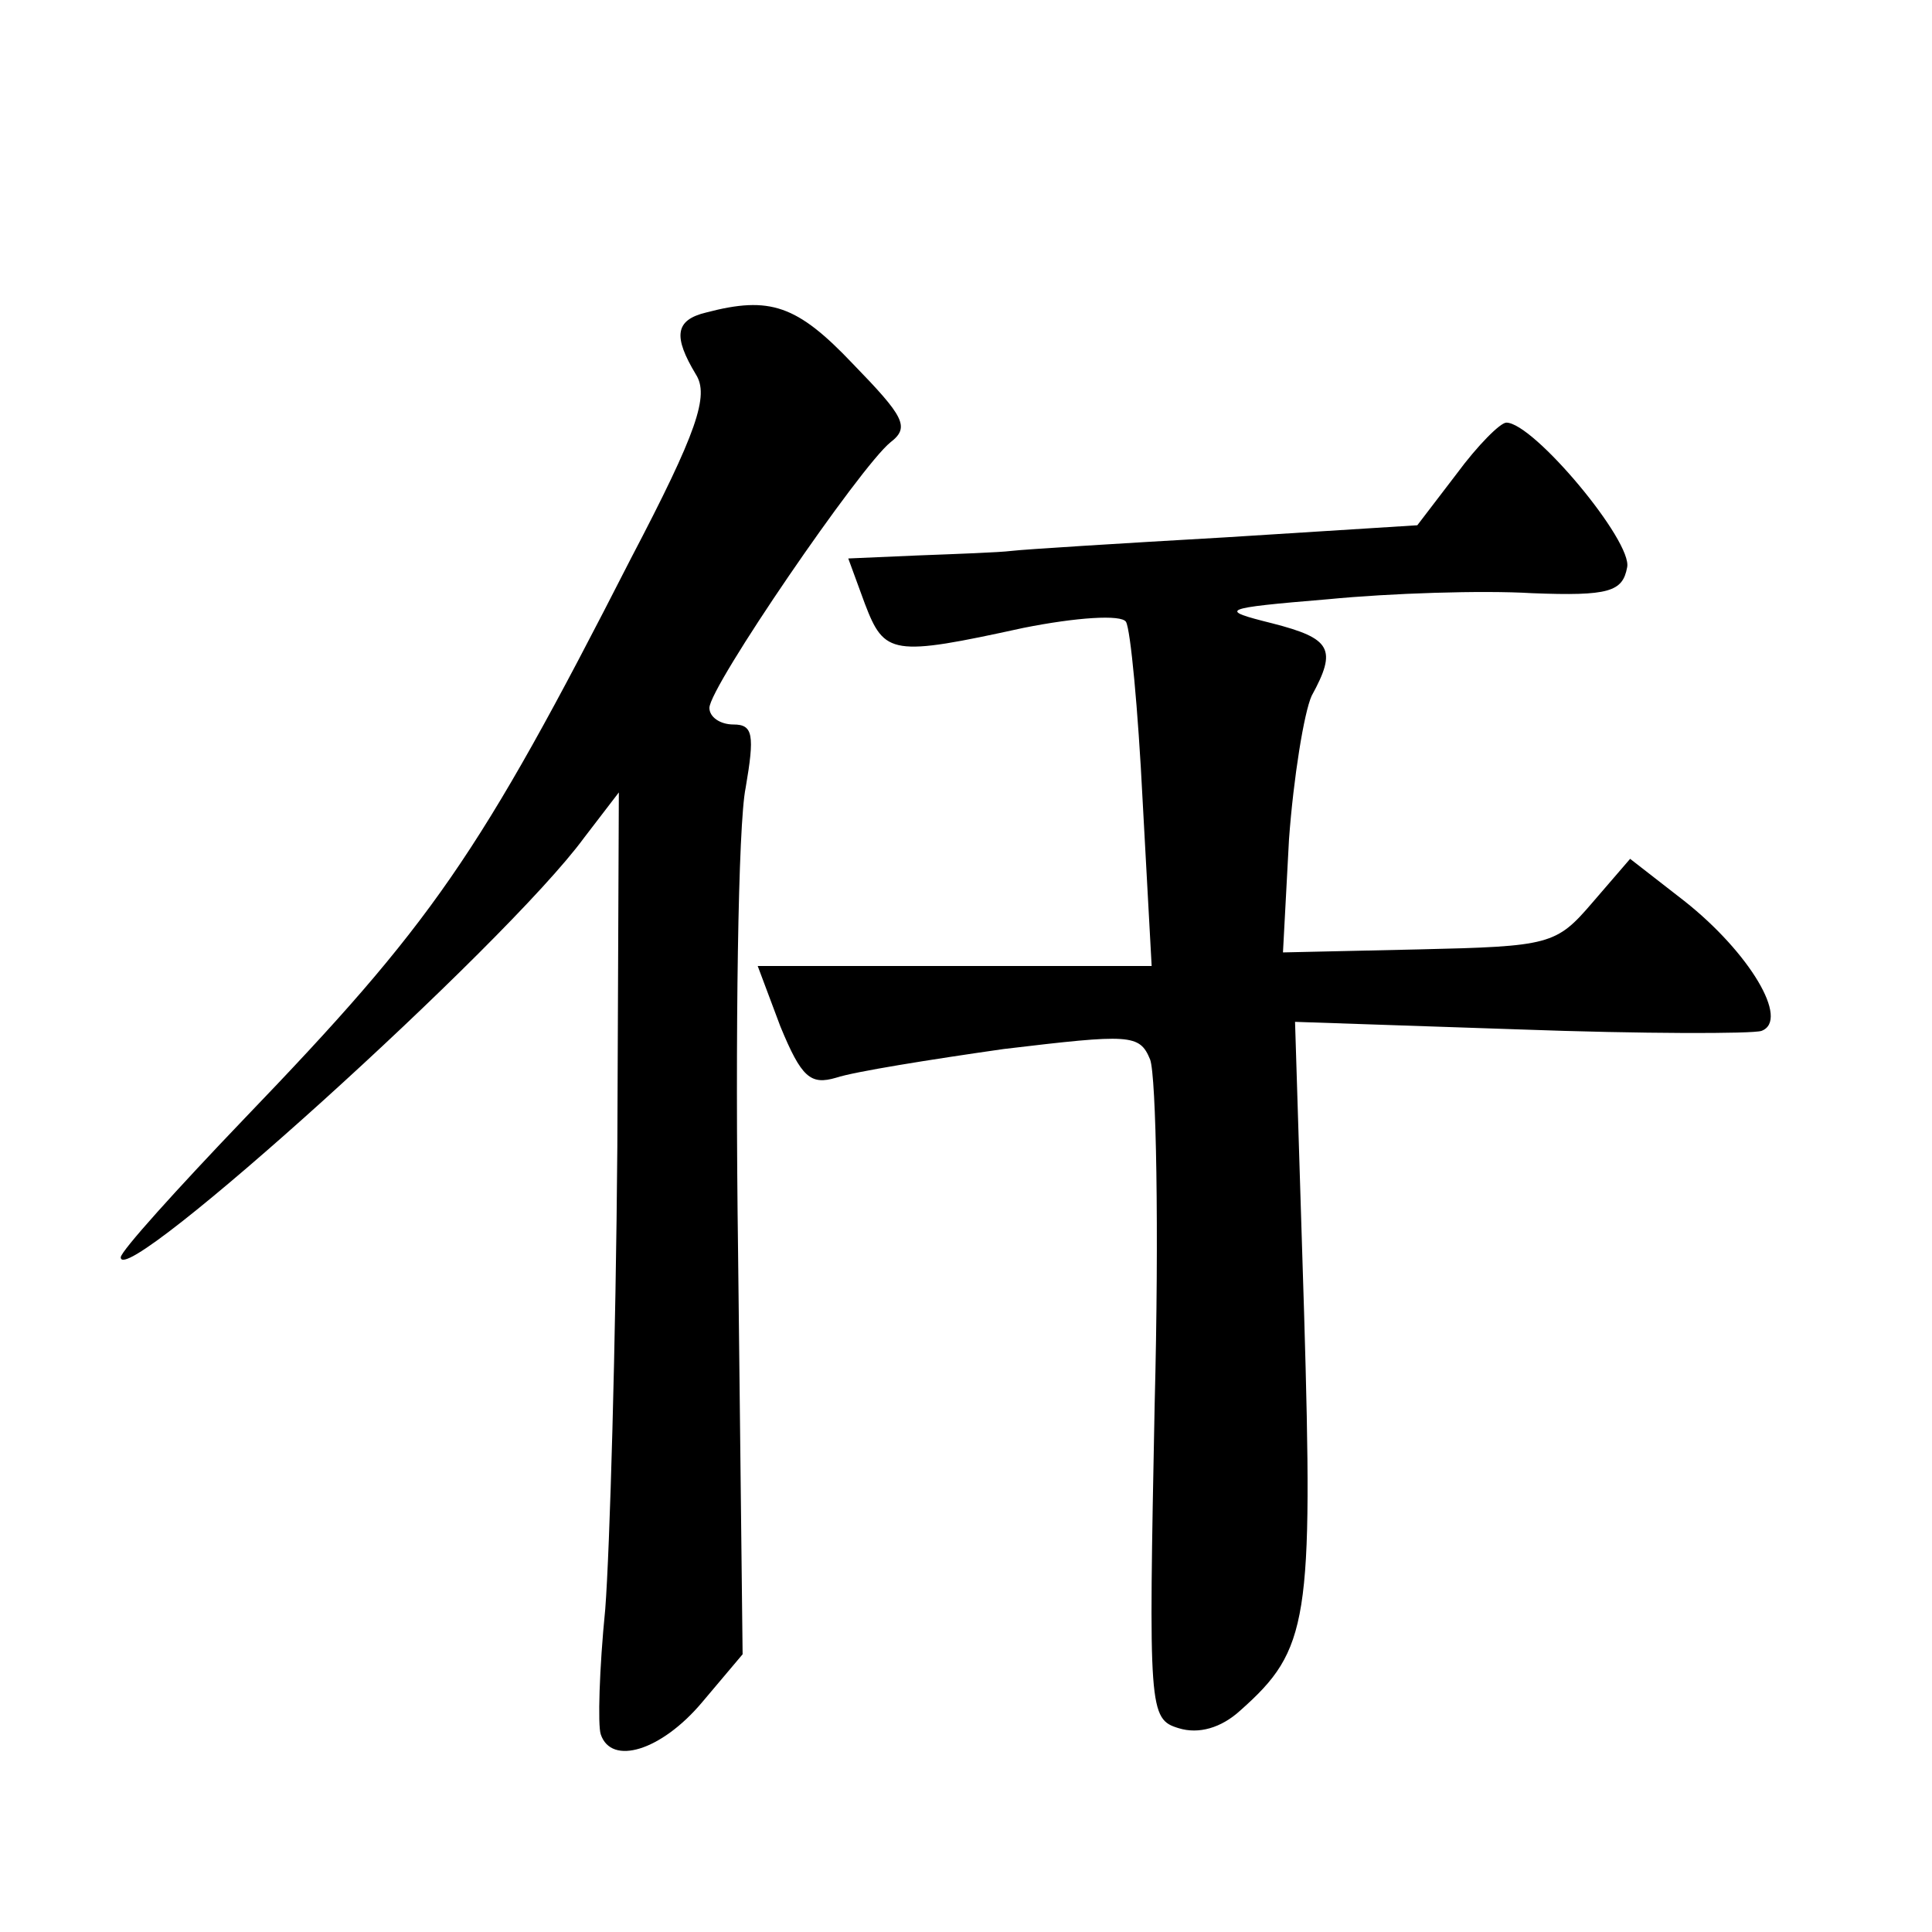 <?xml version="1.0" standalone="no"?>
<!DOCTYPE svg PUBLIC "-//W3C//DTD SVG 20010904//EN"
 "http://www.w3.org/TR/2001/REC-SVG-20010904/DTD/svg10.dtd">
<svg version="1.0" xmlns="http://www.w3.org/2000/svg"
 width="128pt" height="128pt" viewBox="0 0 128 128"
 preserveAspectRatio="xMidYMid meet">
<g transform="translate(0,128) scale(0.1,-0.1)"
fill="#0" stroke="none">
<path d="M468 1073 c-21 -5 -22 -16 -7 -41 9 -14 1 -38 -43 -122 -101 -198 -132
-242 -256 -371 -45 -47 -82 -88 -82 -92 0 -23 255 207 307 278 l23 30 -1 -235 c-1
-129 -5 -267 -8 -306 -4 -40 -5 -77 -3 -83 7 -21 40 -11 67 21 l27 32 -3 266 c-2
146 0 284 5 308 6 35 5 42 -8 42 -9 0 -16 5 -16 11 0 14 100 160 120 176 13 10
9 17 -25 52 -37 39 -55 45 -97 34z M965 966 l-26 -34 -127 -8 c-70 -4 -134 -8 -142
-9 -8 -1 -36 -2 -62 -3 l-46 -2 11 -30 c13 -34 18 -35 105 -16 35 7 65 9 68 4 3
-5 8 -58 11 -118 l6 -110 -131 0 -130 0 15 -40 c14 -34 20 -39 37 -34 12 4 62 12
111 19 84 10 90 10 97 -7 4 -11 6 -113 3 -228 -4 -203 -4 -209 16 -215 13 -4 28
0 41 12 45 40 48 59 42 263 l-6 193 148 -5 c82 -3 155 -3 161 -1 19 7 -8 52 -51
86 l-36 28 -25 -29 c-24 -28 -28 -29 -115 -31 l-90 -2 4 75 c3 41 10 84 15 95 17
31 13 38 -26 48 -36 9 -35 10 37 16 41 4 102 6 135 4 51 -2 60 1 63 17 4 17 -62
96 -80 96 -4 0 -19 -15 -33 -34z"/>
</g>
</svg>

